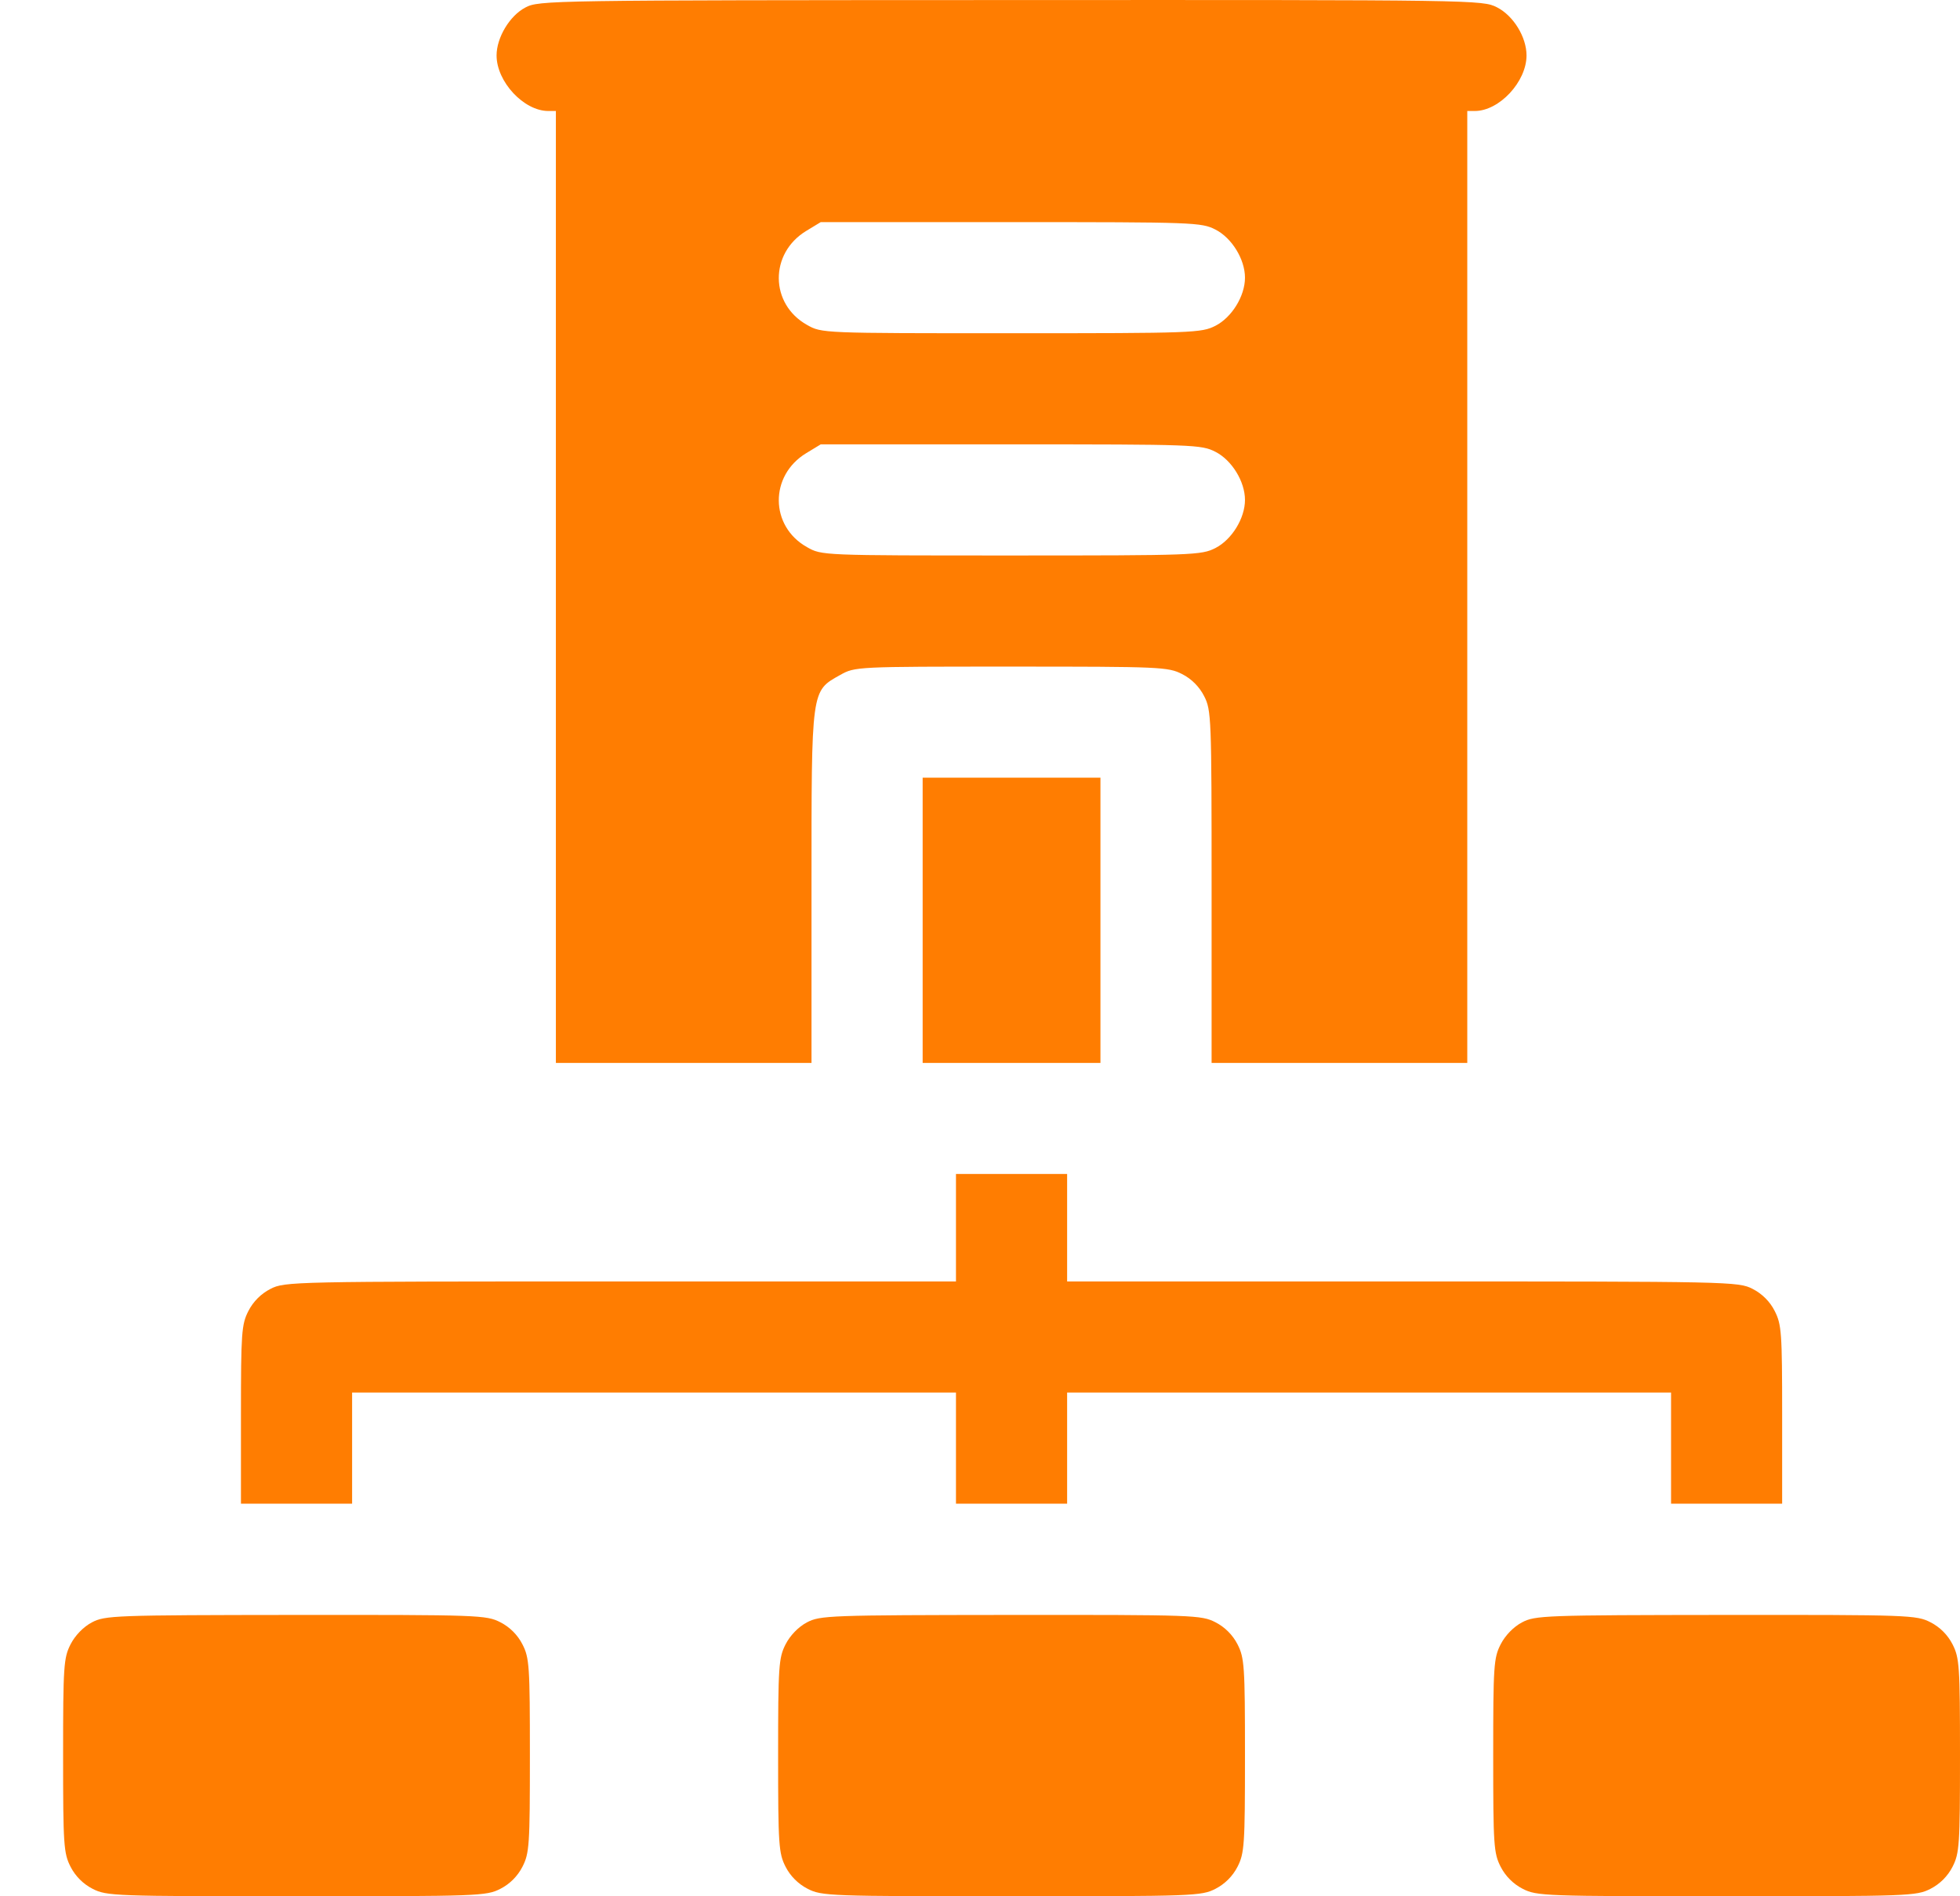 <svg width="31" height="30" viewBox="0 0 31 30" fill="none" xmlns="http://www.w3.org/2000/svg">
<path fill-rule="evenodd" clip-rule="evenodd" d="M8.309 0.119C8.061 0.249 7.854 0.595 7.854 0.877C7.854 1.293 8.285 1.756 8.672 1.756H8.792V9.286V16.816H10.813H12.835V14.03C12.835 10.877 12.826 10.938 13.291 10.677C13.523 10.547 13.544 10.546 15.995 10.546C18.355 10.546 18.475 10.551 18.696 10.664C18.845 10.739 18.969 10.864 19.045 11.013C19.159 11.235 19.163 11.354 19.163 14.03V16.816H21.185H23.207V9.286V1.756H23.326C23.713 1.756 24.144 1.293 24.144 0.877C24.144 0.586 23.937 0.249 23.677 0.116C23.449 -0.001 23.349 -0.002 15.987 0.001C8.676 0.003 8.524 0.005 8.309 0.119ZM19.224 3.632C19.483 3.764 19.691 4.102 19.691 4.393C19.691 4.684 19.483 5.021 19.224 5.154C19.001 5.267 18.883 5.272 15.995 5.272C12.998 5.272 12.997 5.272 12.764 5.14C12.174 4.809 12.168 4.007 12.752 3.653L12.981 3.514L15.987 3.514C18.884 3.514 19.001 3.518 19.224 3.632ZM19.224 7.148C19.483 7.28 19.691 7.618 19.691 7.909C19.691 8.199 19.483 8.537 19.224 8.67C19.001 8.783 18.883 8.788 15.995 8.788C12.998 8.788 12.997 8.788 12.764 8.656C12.174 8.325 12.168 7.523 12.752 7.169L12.981 7.03L15.987 7.03C18.884 7.03 19.001 7.034 19.224 7.148ZM14.593 14.559V16.816H15.999H17.405V14.559V12.303H15.999H14.593V14.559ZM15.12 19.423V20.273H9.815C4.613 20.273 4.505 20.275 4.278 20.391C4.129 20.467 4.005 20.591 3.929 20.74C3.82 20.953 3.811 21.084 3.811 22.38V23.789H4.69H5.569V22.91V22.031H10.344H15.12V22.91V23.789H15.999H16.878V22.91V22.031H21.654H26.43V22.91V23.789H27.308H28.187V22.38C28.187 21.084 28.178 20.953 28.069 20.74C27.994 20.591 27.869 20.467 27.72 20.391C27.493 20.275 27.385 20.273 22.183 20.273H16.878V19.423V18.573H15.999H15.12V19.423ZM1.453 25.667C1.319 25.738 1.188 25.873 1.116 26.014C1.007 26.228 0.998 26.358 0.998 27.773C0.998 29.189 1.007 29.319 1.116 29.533C1.192 29.682 1.316 29.806 1.465 29.882C1.688 29.996 1.806 30 4.69 30C7.574 30 7.691 29.996 7.914 29.882C8.063 29.806 8.187 29.682 8.263 29.533C8.373 29.319 8.381 29.189 8.381 27.773C8.381 26.357 8.373 26.228 8.263 26.014C8.187 25.865 8.063 25.741 7.914 25.665C7.691 25.551 7.577 25.547 4.677 25.549C1.801 25.552 1.663 25.557 1.453 25.667ZM12.762 25.667C12.628 25.738 12.497 25.873 12.425 26.014C12.316 26.228 12.307 26.358 12.307 27.773C12.307 29.189 12.316 29.319 12.425 29.533C12.501 29.682 12.626 29.806 12.775 29.882C12.998 29.996 13.115 30 15.999 30C18.883 30 19.001 29.996 19.224 29.882C19.372 29.806 19.497 29.682 19.573 29.533C19.682 29.319 19.691 29.189 19.691 27.773C19.691 26.357 19.682 26.228 19.573 26.014C19.497 25.865 19.372 25.741 19.224 25.665C19 25.551 18.886 25.547 15.987 25.549C13.11 25.552 12.972 25.557 12.762 25.667ZM24.072 25.667C23.938 25.738 23.807 25.873 23.735 26.014C23.625 26.228 23.617 26.358 23.617 27.773C23.617 29.189 23.625 29.319 23.735 29.533C23.811 29.682 23.935 29.806 24.084 29.882C24.307 29.996 24.424 30 27.308 30C30.193 30 30.31 29.996 30.533 29.882C30.682 29.806 30.806 29.682 30.882 29.533C30.991 29.319 31 29.189 31 27.773C31 26.357 30.991 26.228 30.882 26.014C30.806 25.865 30.682 25.741 30.533 25.665C30.31 25.551 30.195 25.547 27.296 25.549C24.42 25.552 24.281 25.557 24.072 25.667Z" fill="#FF7D01"/>
</svg>
